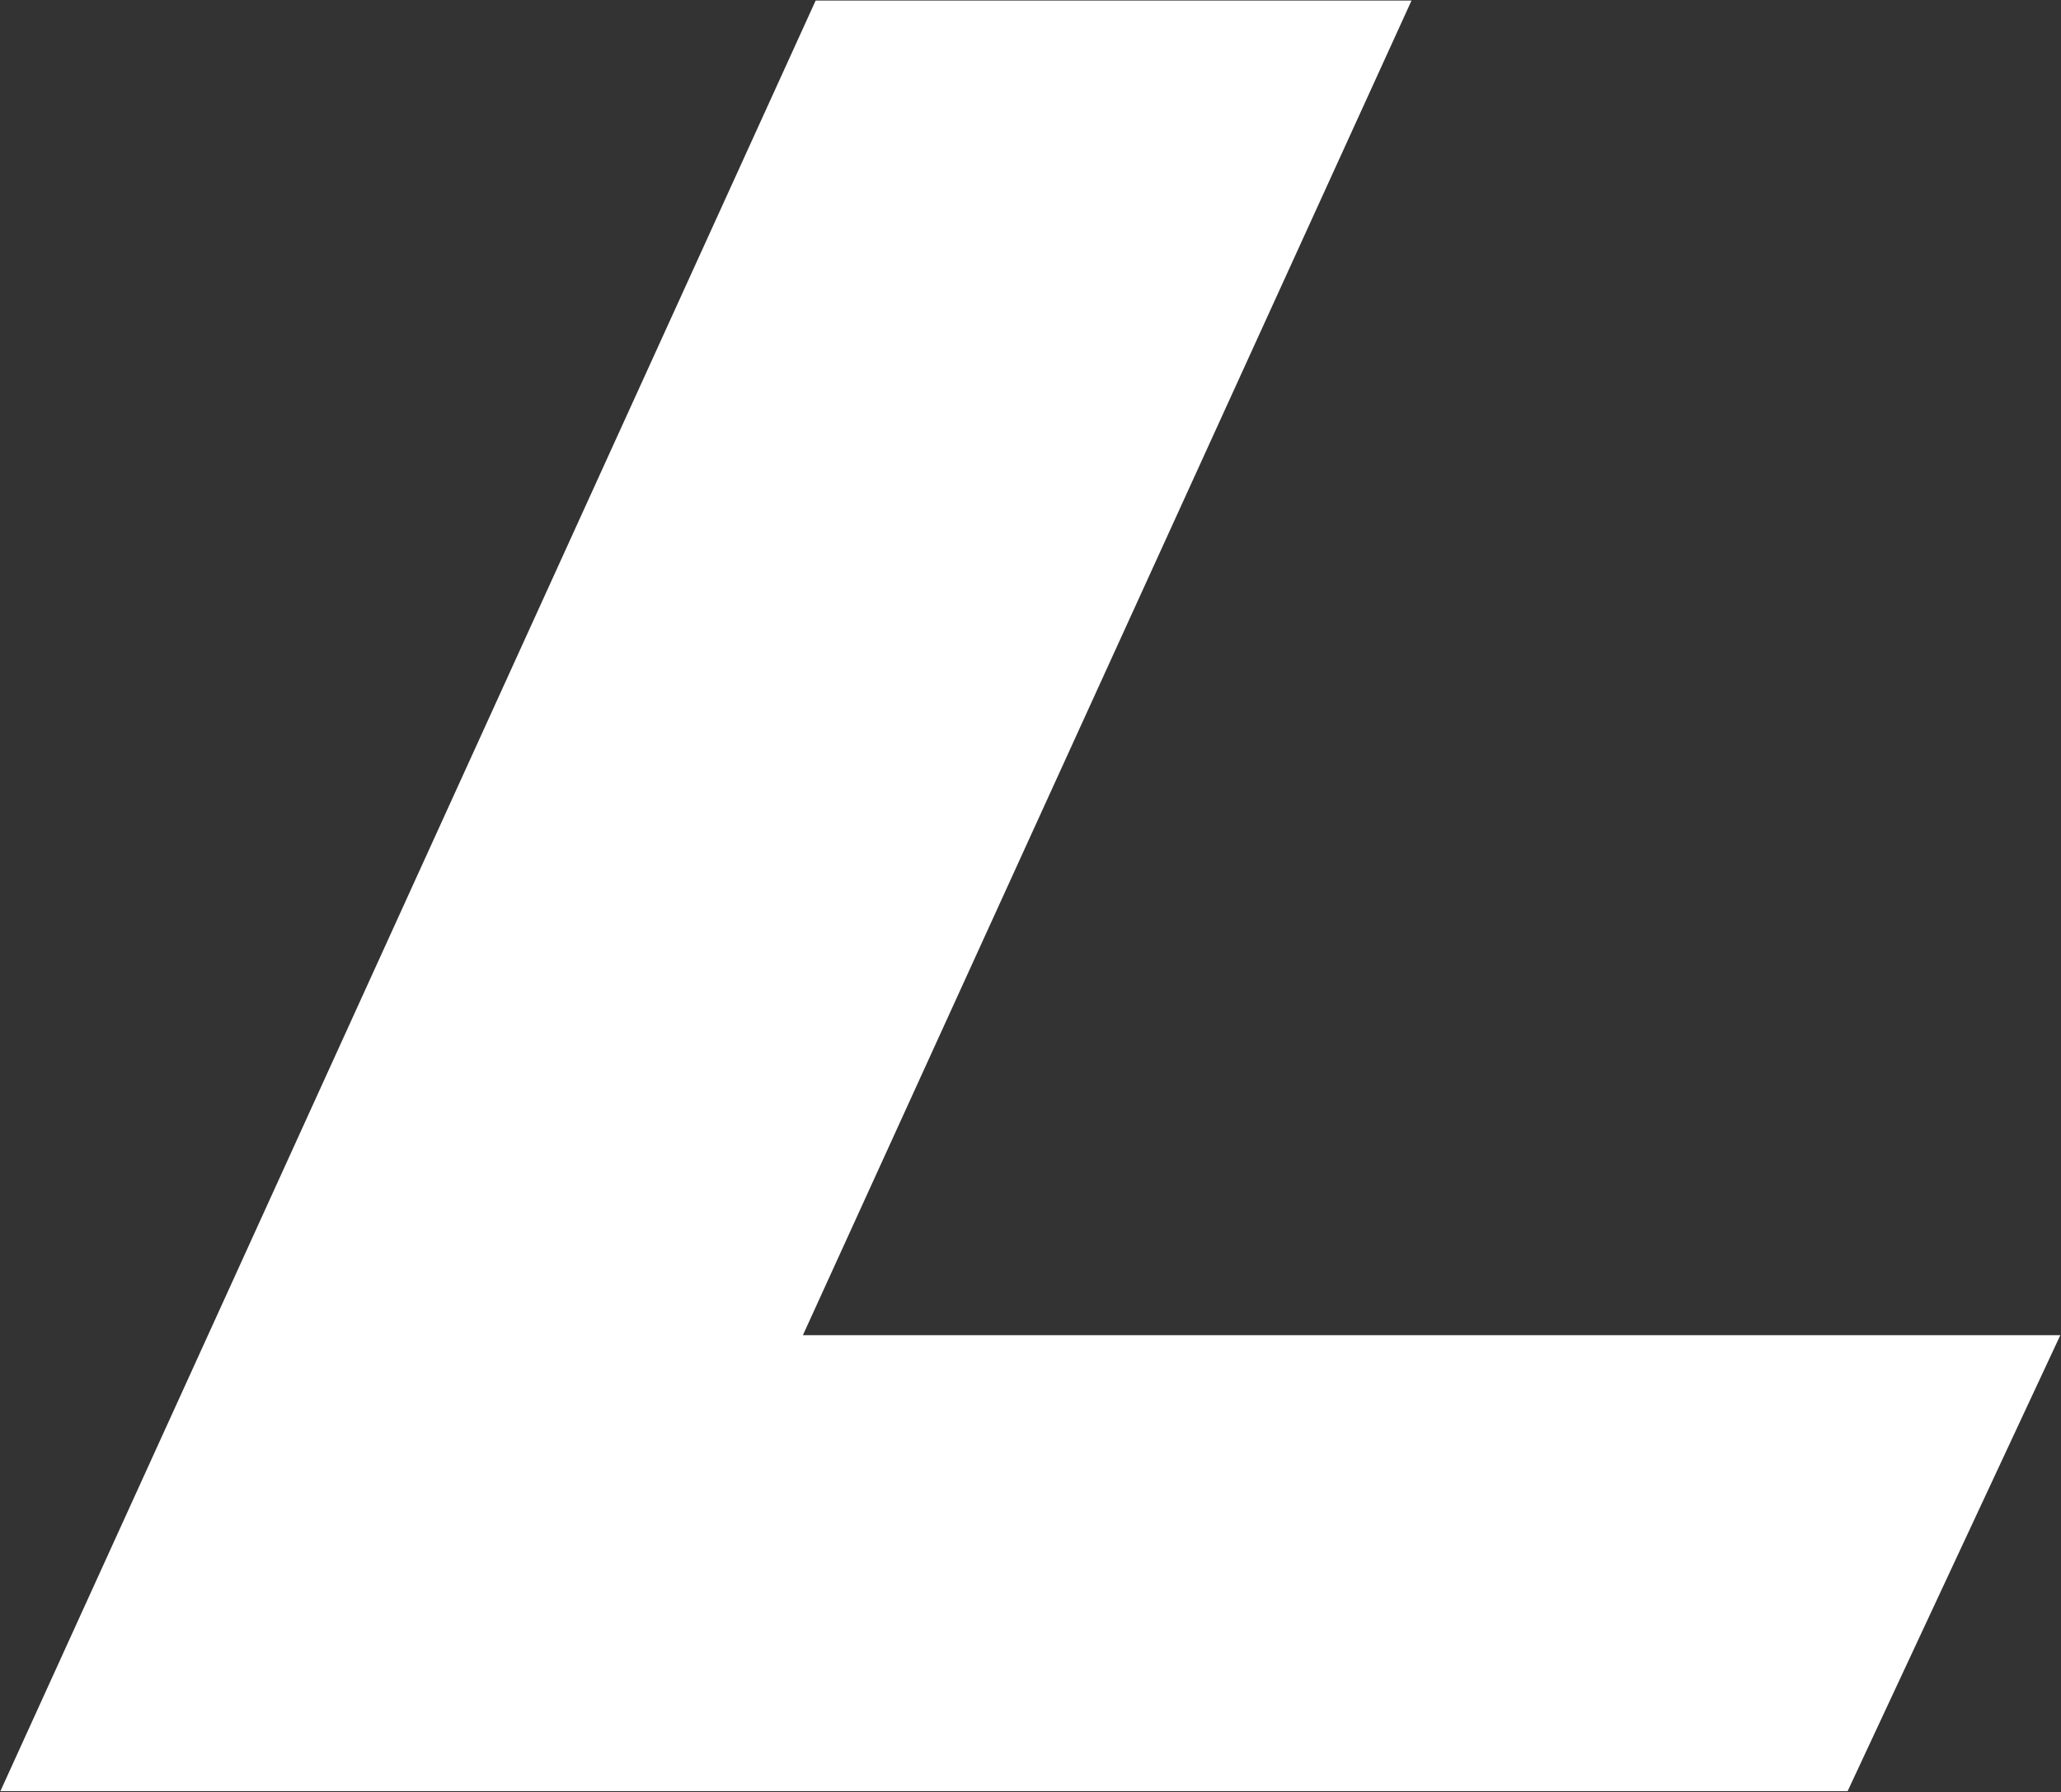 <svg version="1.2" xmlns="http://www.w3.org/2000/svg" viewBox="0 0 1534 1334" width="1534" height="1334">
	<rect x="0" y="0" width="1534" height="1334" fill="#333333" stroke="none"/>
	<title>leejaaaa-svg</title>
	<style>
		.s0 { fill: #ffffff } 
	</style>
	<g id="Group_591">
		<path id="Path_156" class="s0" d="m1050.6 0.4h-443.5l-606.8 1332.9h1374.9l158.3-339.4h-935.9z"/>
	</g>
</svg>